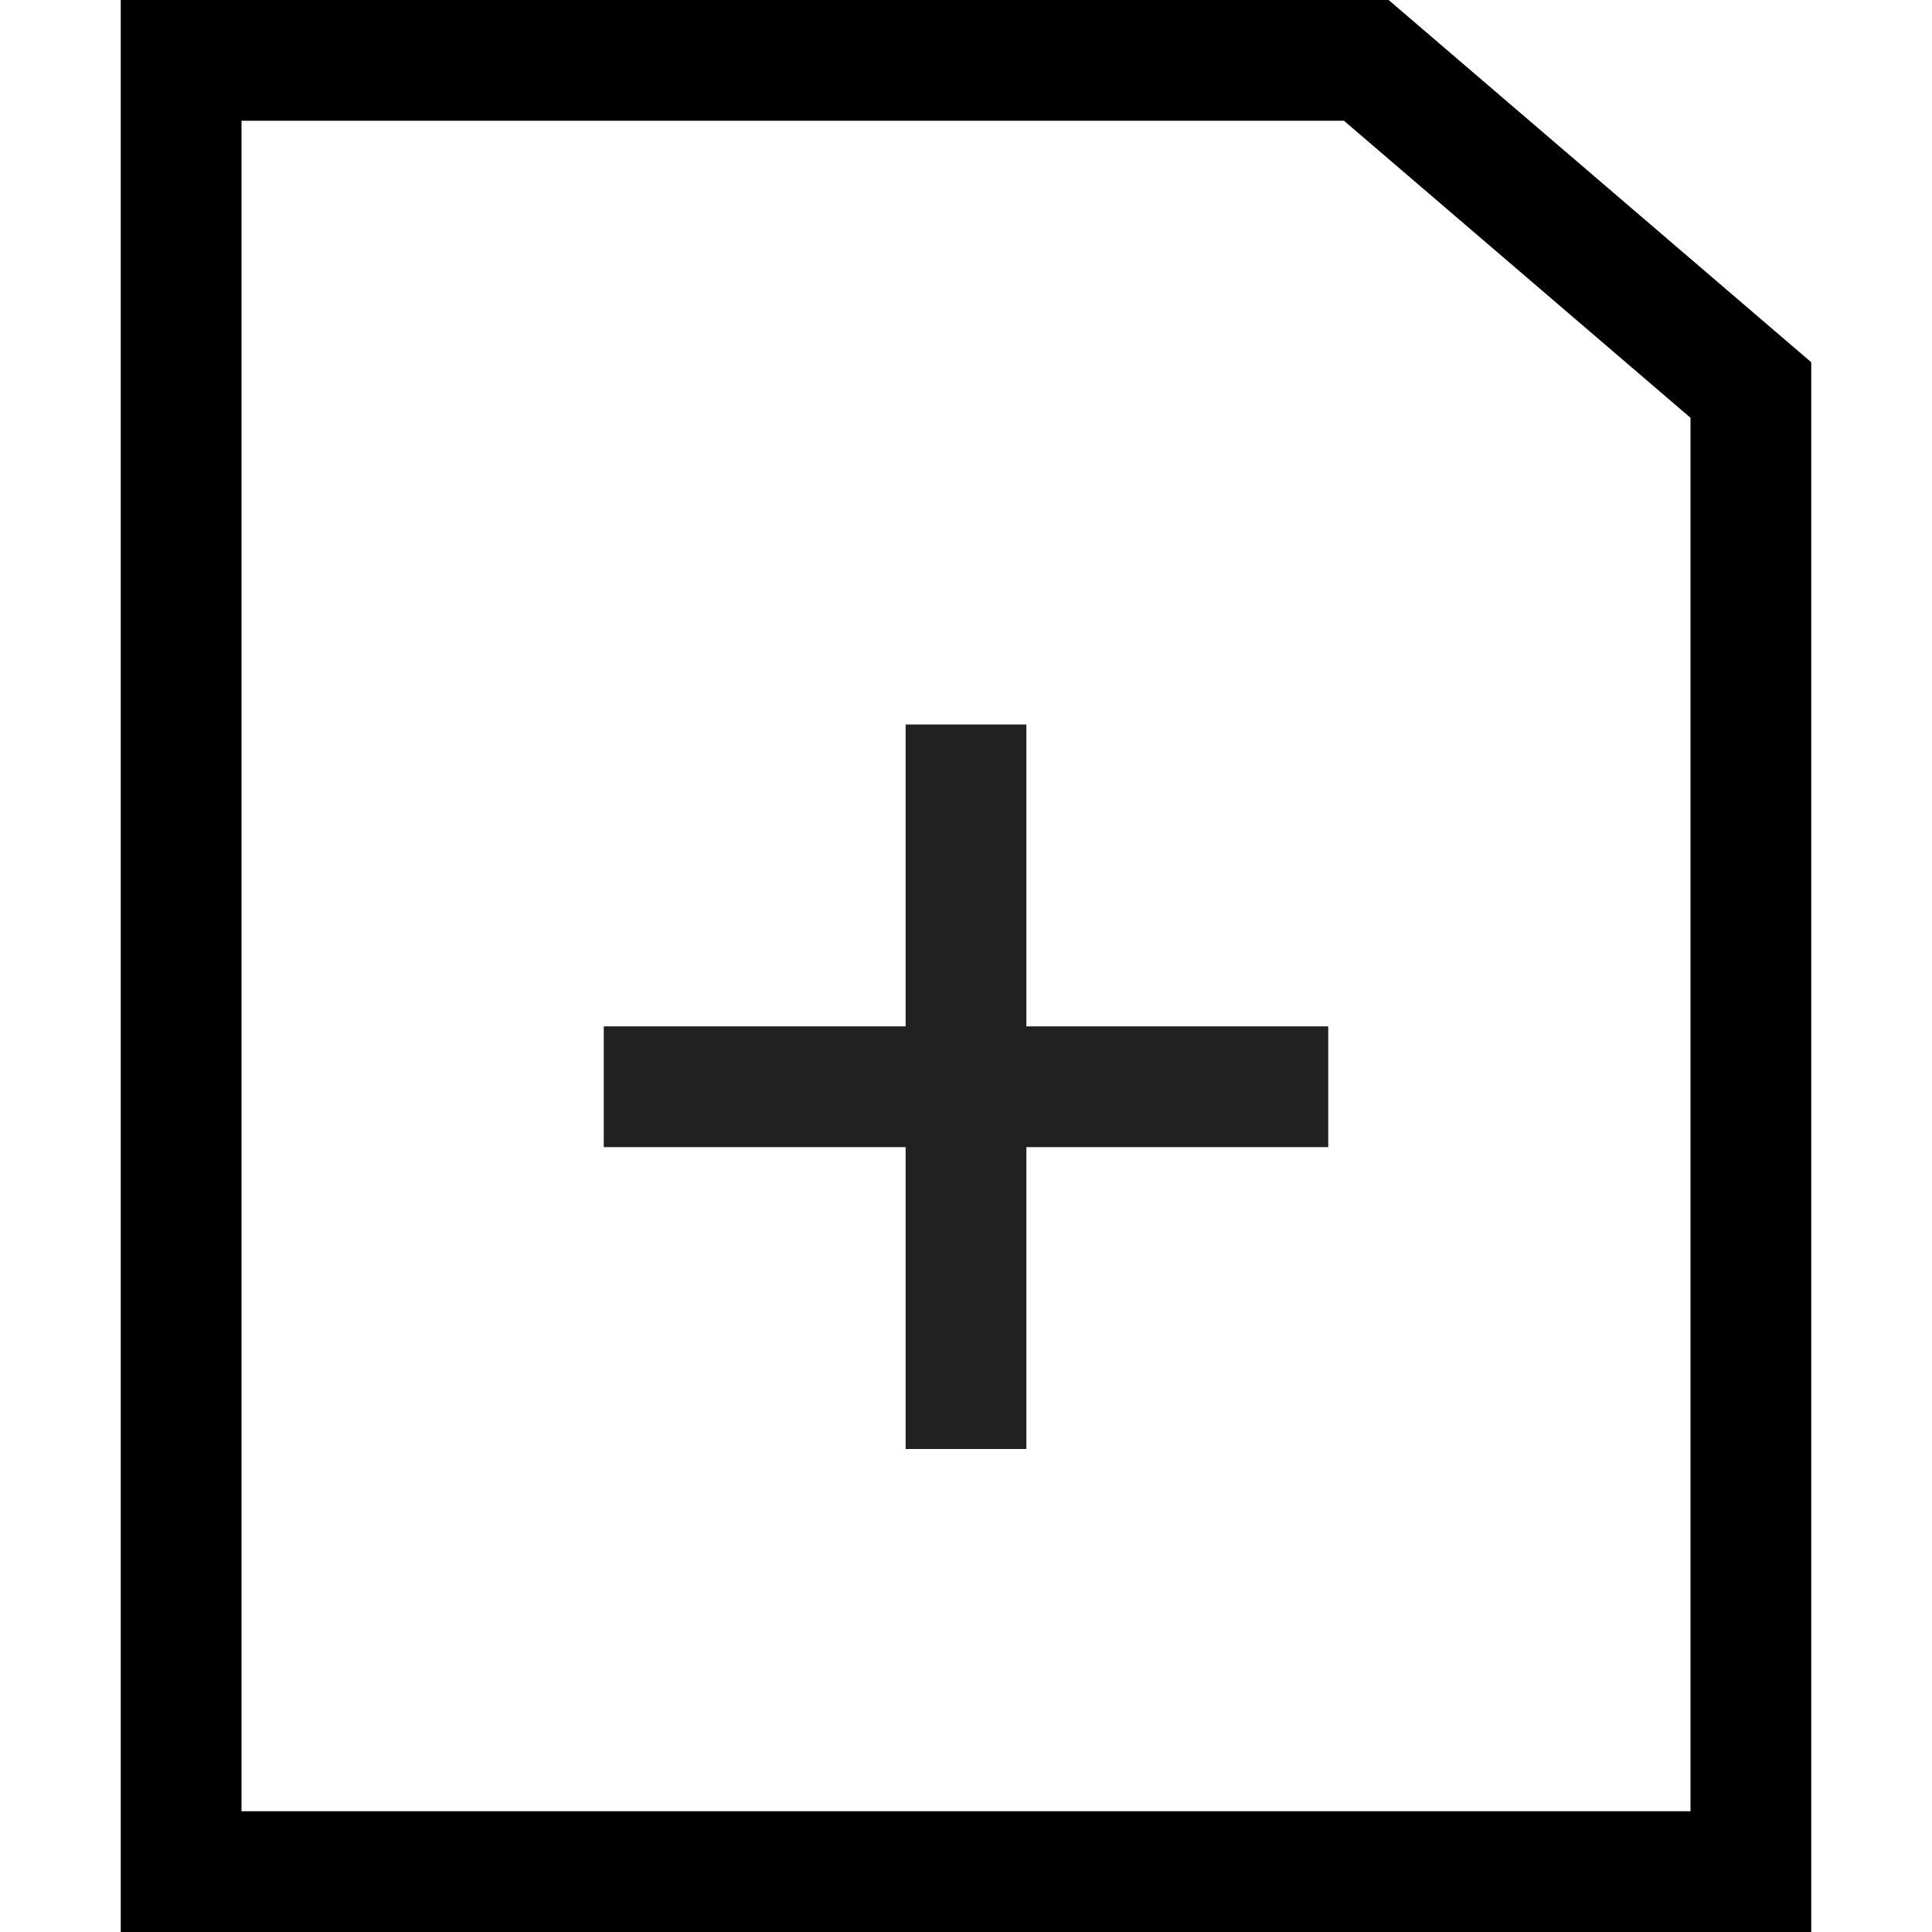 <svg width="16" height="16" viewBox="0 0 16 16" fill="none" xmlns="http://www.w3.org/2000/svg">
<path d="M1.5 15.5V0.5H10.5H11.315L14.5 3.23V4.5V15.5H1.5Z" stroke="black"/>
<rect x="7.5" y="6" width="1" height="6" fill="#212121"/>
<rect x="11" y="8.5" width="1" height="6" transform="rotate(90 11 8.5)" fill="#212121"/>
</svg>
